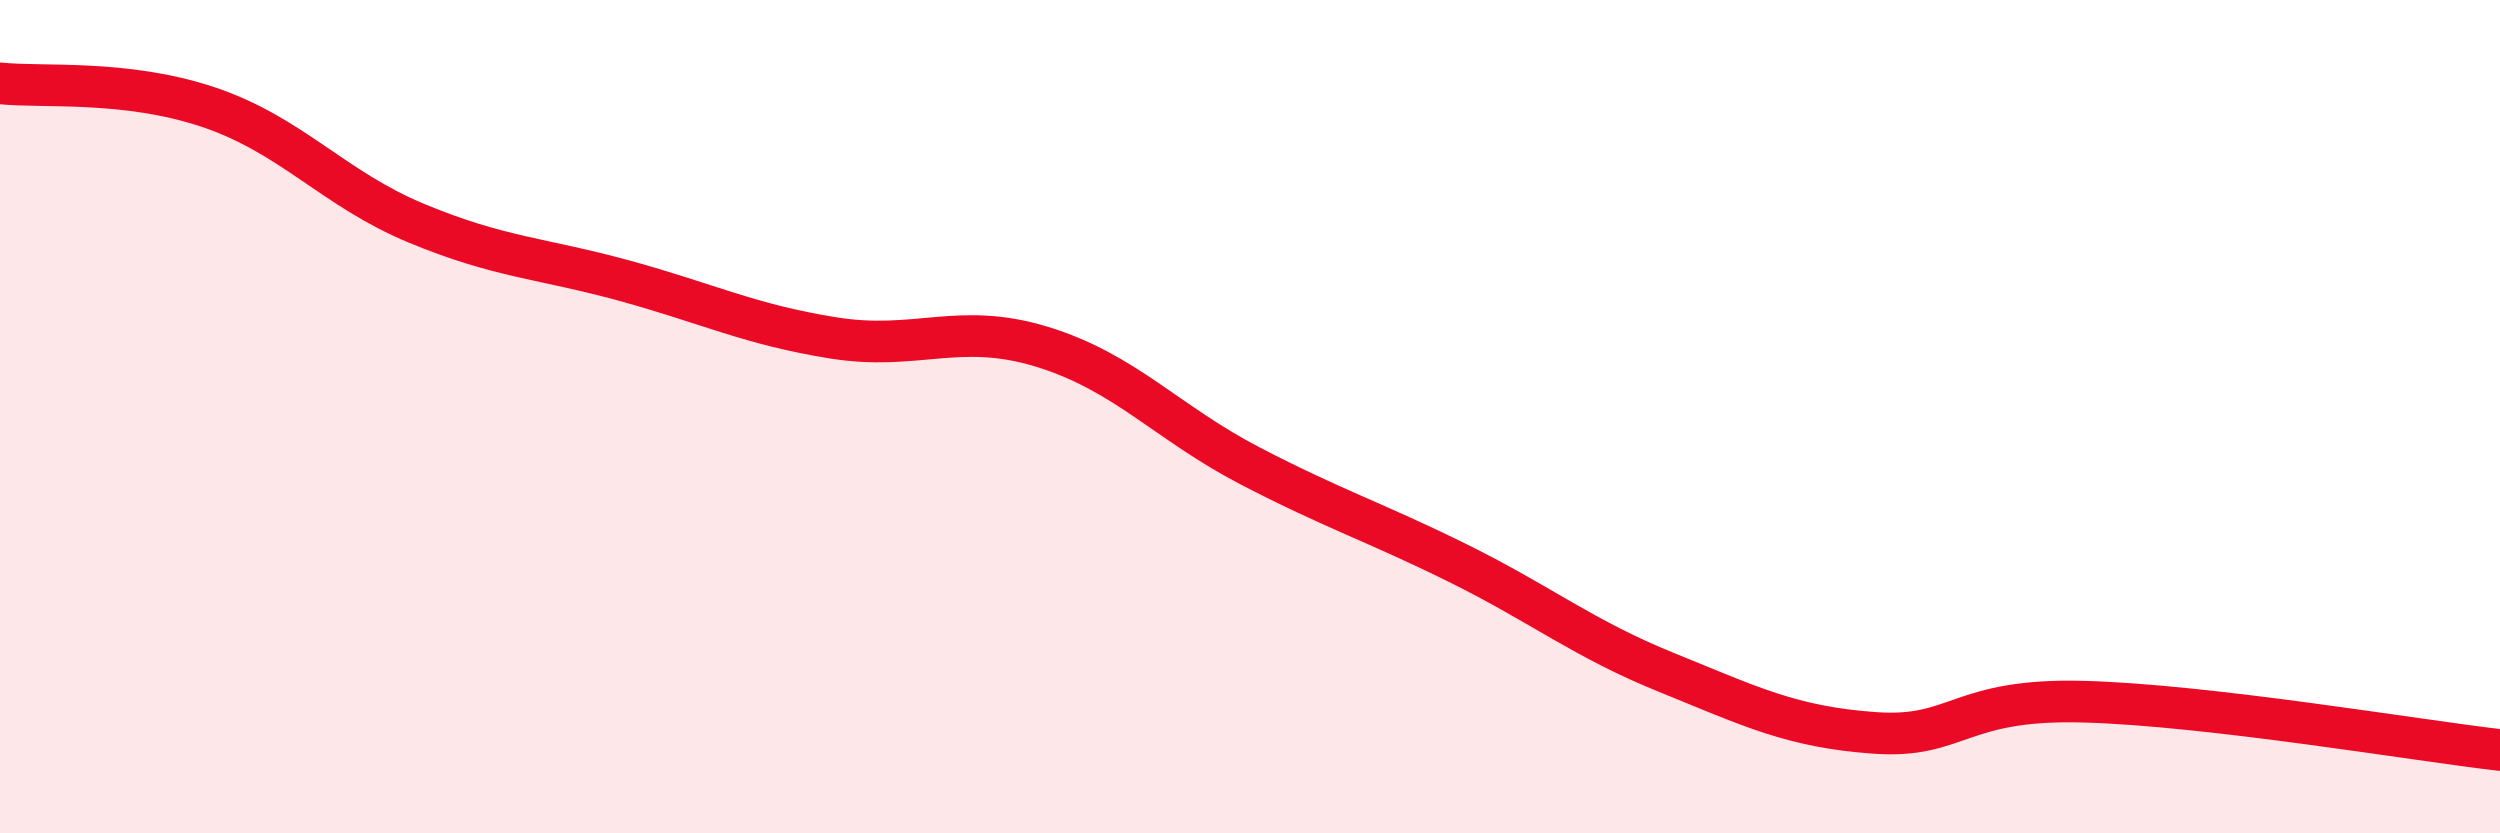 
    <svg width="60" height="20" viewBox="0 0 60 20" xmlns="http://www.w3.org/2000/svg">
      <path
        d="M 0,2 C 1,2.11 3,1.9 5,2.57 C 7,3.24 8,4.53 10,5.36 C 12,6.19 13,6.19 15,6.74 C 17,7.29 18,7.79 20,8.11 C 22,8.43 23,7.71 25,8.32 C 27,8.93 28,10.14 30,11.18 C 32,12.22 33,12.53 35,13.52 C 37,14.51 38,15.33 40,16.14 C 42,16.95 43,17.45 45,17.59 C 47,17.73 47,16.76 50,16.84 C 53,16.92 58,17.77 60,18L60 20L0 20Z"
        fill="#EB0A25"
        opacity="0.1"
        stroke-linecap="round"
        stroke-linejoin="round"
      />
      <path
        d="M 0,2 C 1,2.11 3,1.9 5,2.57 C 7,3.24 8,4.53 10,5.36 C 12,6.19 13,6.19 15,6.74 C 17,7.29 18,7.79 20,8.11 C 22,8.43 23,7.71 25,8.32 C 27,8.93 28,10.14 30,11.18 C 32,12.22 33,12.53 35,13.52 C 37,14.51 38,15.33 40,16.14 C 42,16.95 43,17.45 45,17.59 C 47,17.73 47,16.76 50,16.84 C 53,16.92 58,17.77 60,18"
        stroke="#EB0A25"
        stroke-width="1"
        fill="none"
        stroke-linecap="round"
        stroke-linejoin="round"
      />
    </svg>
  